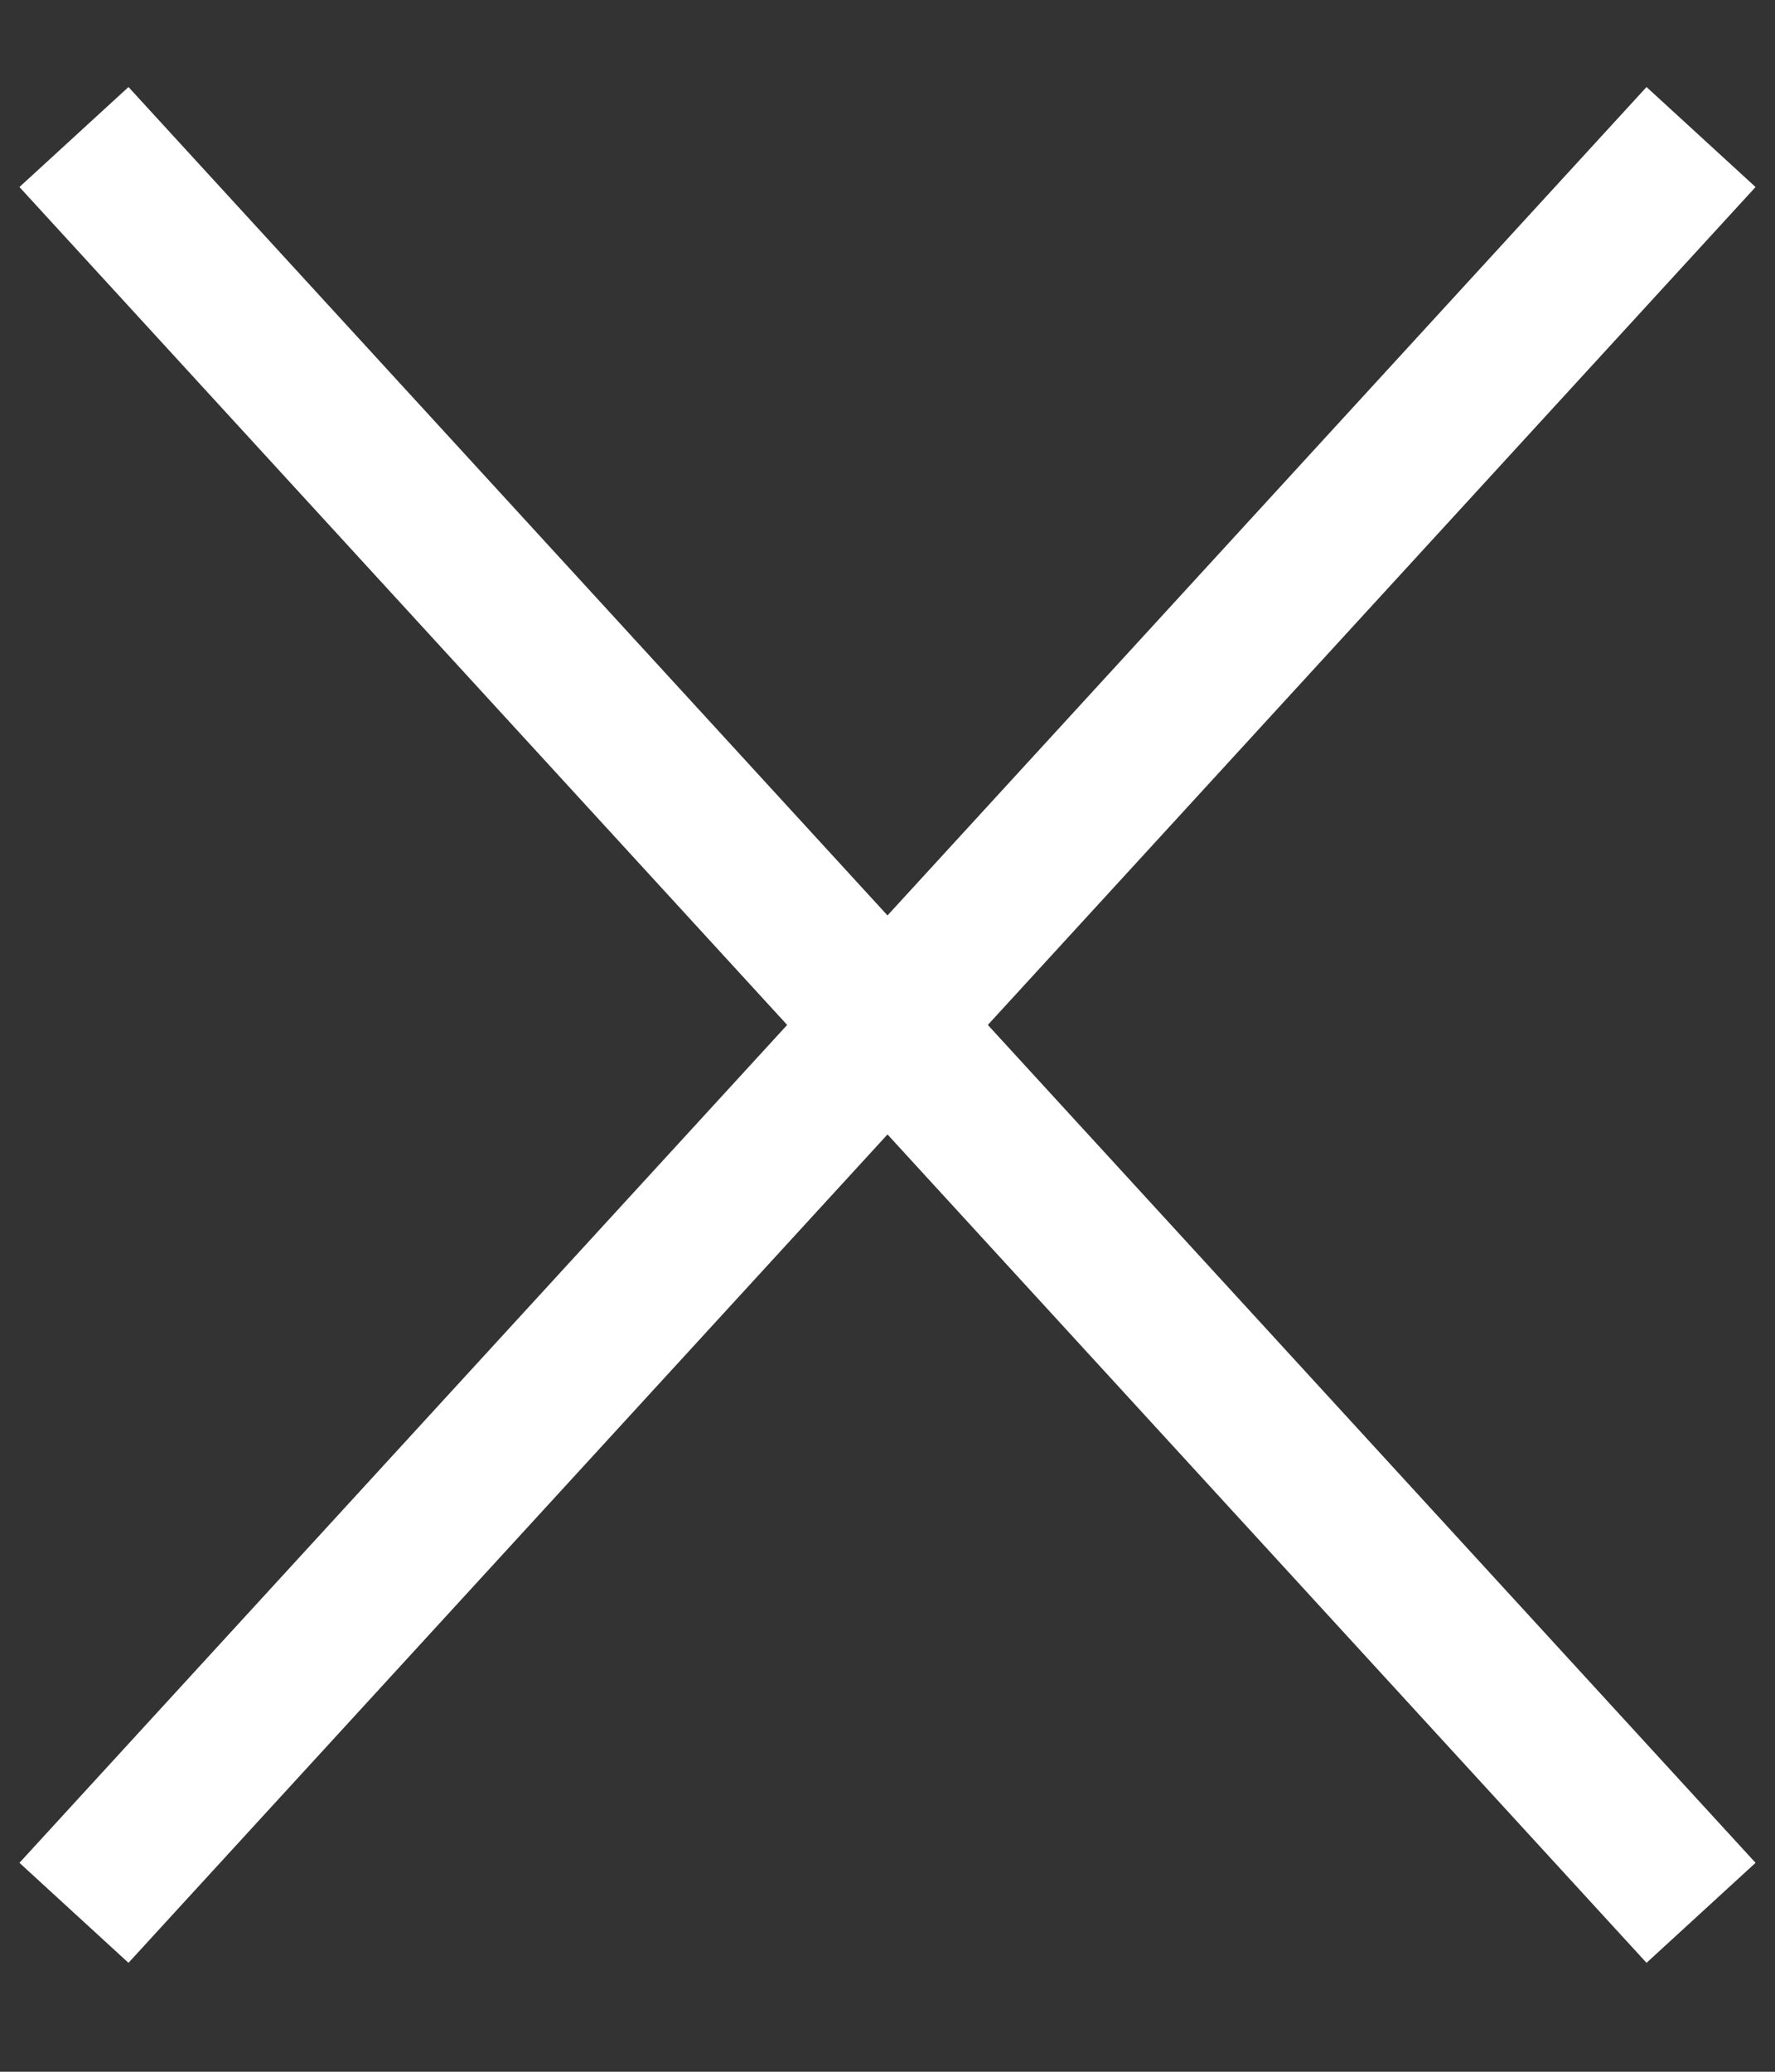 <svg width="12" height="14" viewBox="0 0 12 14" fill="none" xmlns="http://www.w3.org/2000/svg">
<rect x="0" y="0" width="12" height="14" fill="#333333" stroke="none"/>
<path d="M0.5 0.926L11.5 12.926" stroke="white"/>
<path d="M11.5 0.926L0.5 12.926" stroke="white"/>
</svg>
